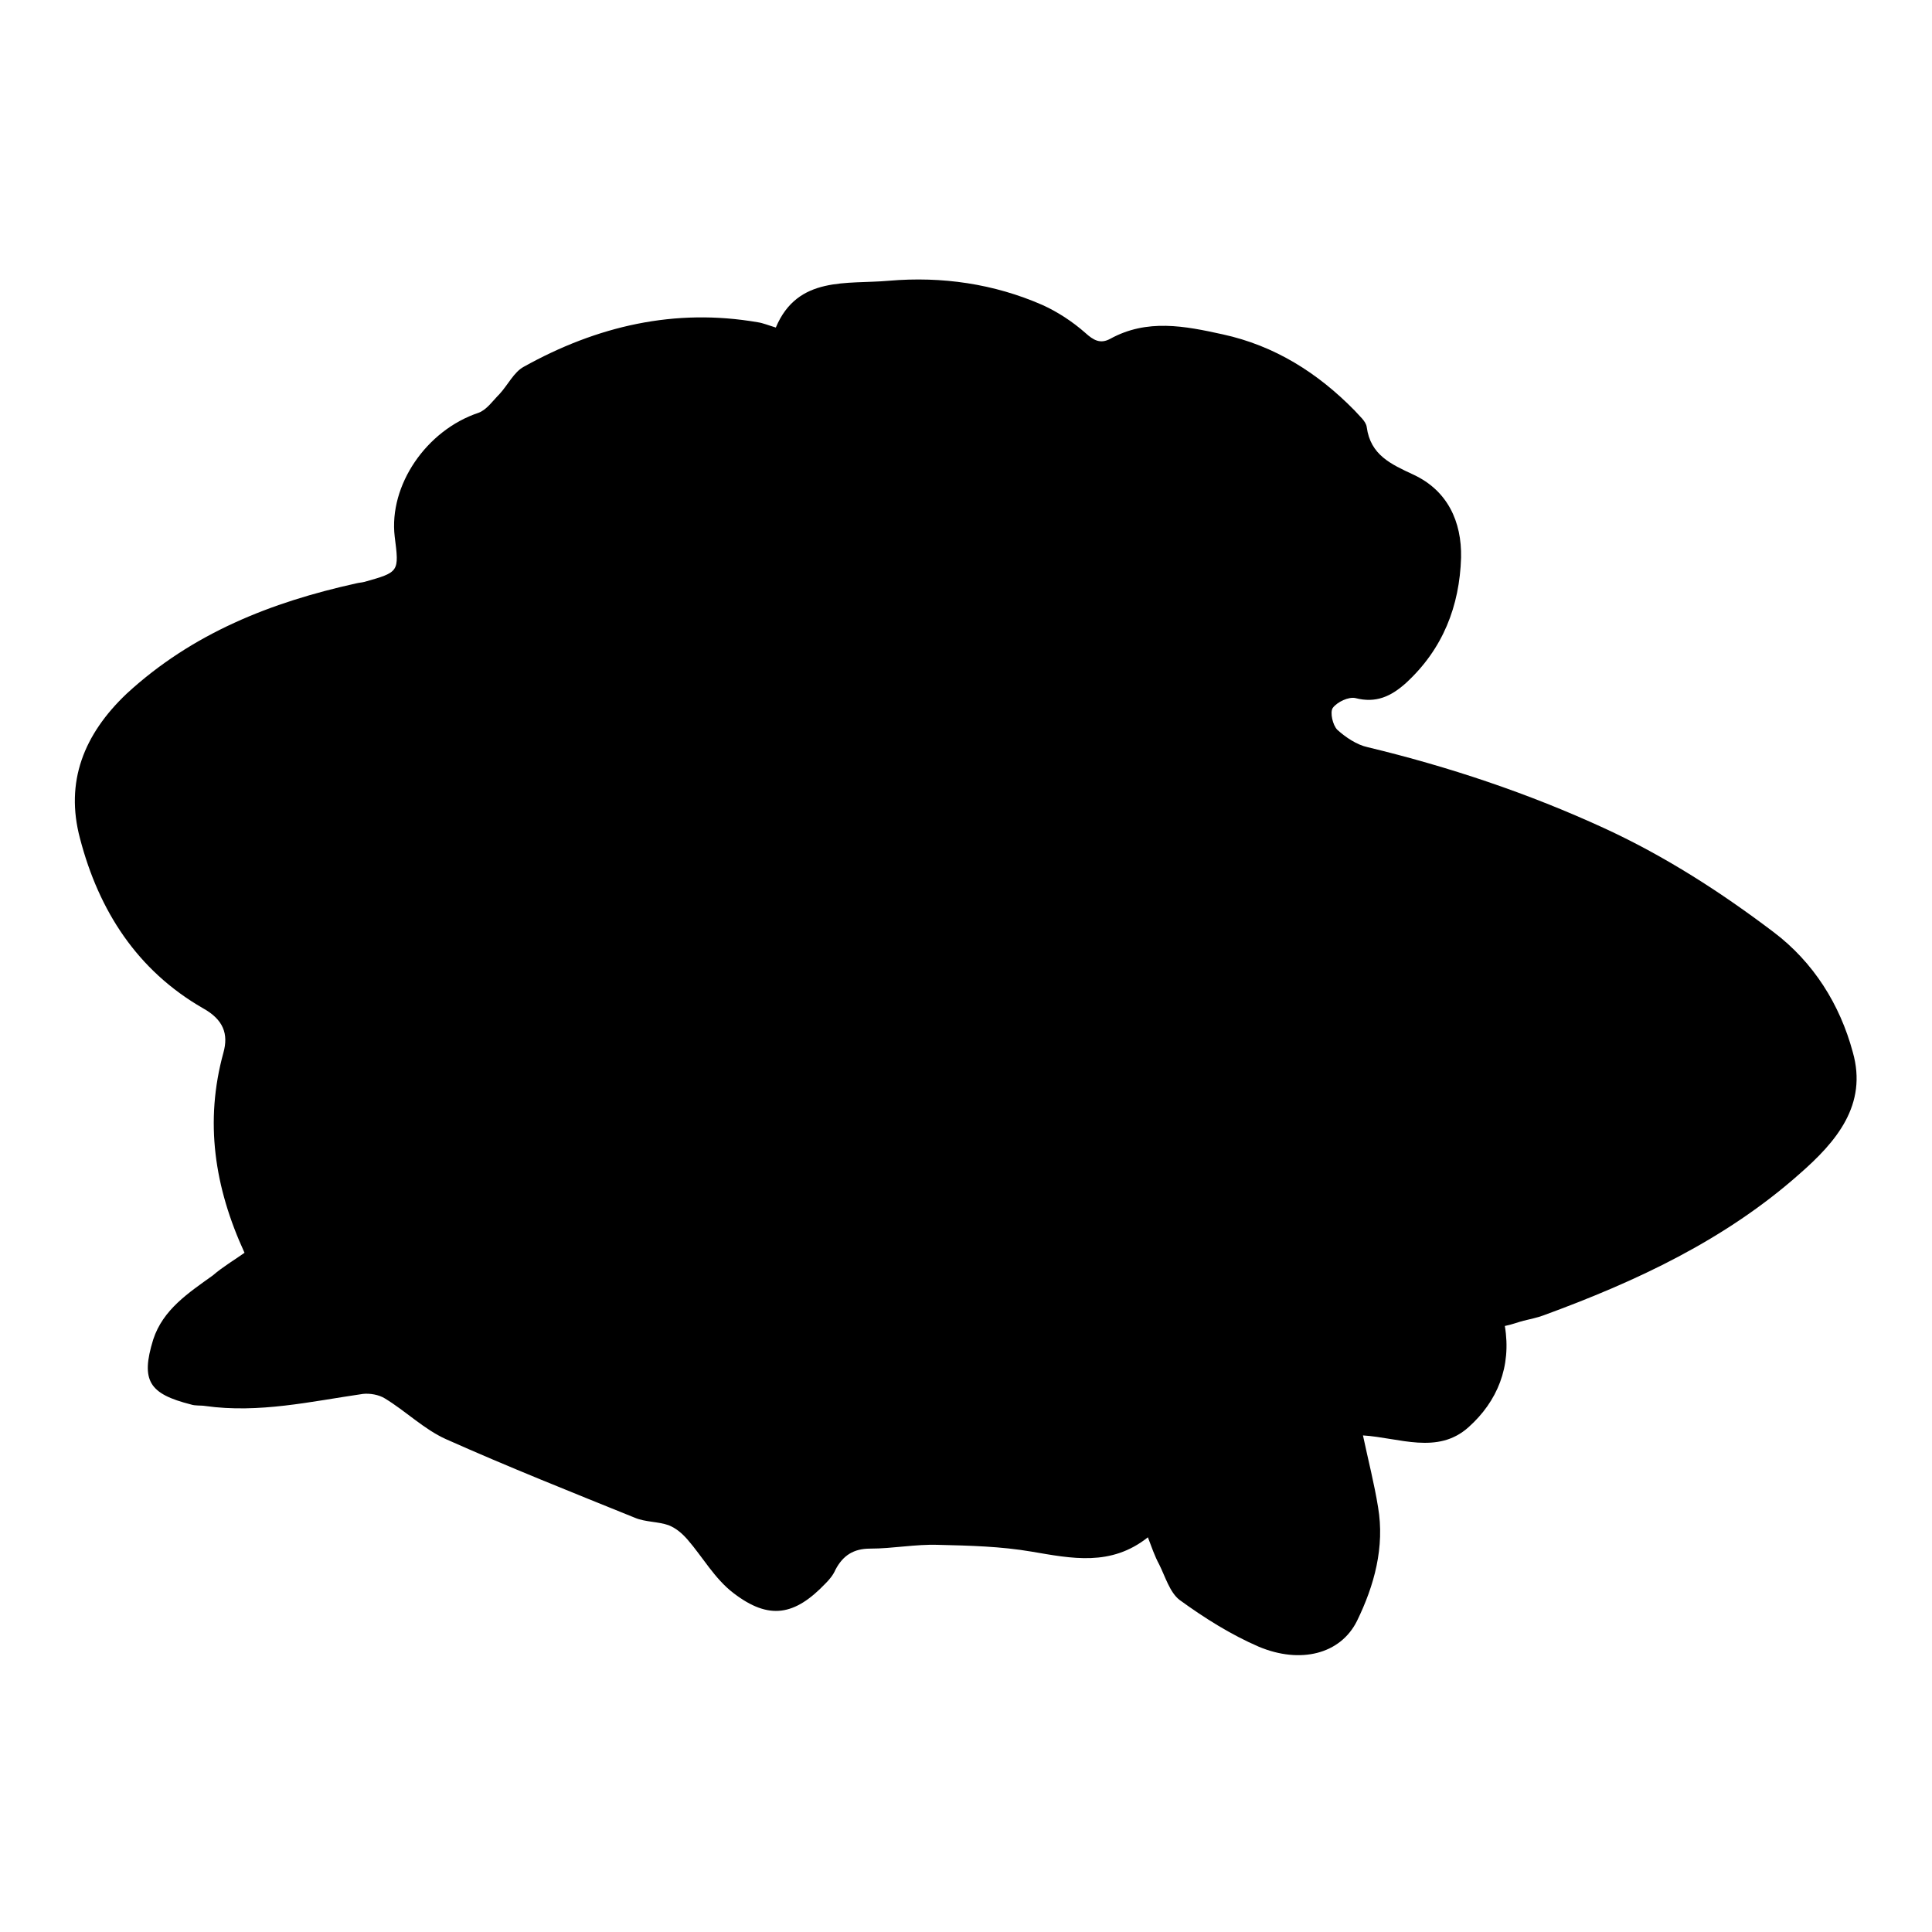 <?xml version="1.0" encoding="utf-8"?>
<!-- Svg Vector Icons : http://www.onlinewebfonts.com/icon -->
<!DOCTYPE svg PUBLIC "-//W3C//DTD SVG 1.1//EN" "http://www.w3.org/Graphics/SVG/1.1/DTD/svg11.dtd">
<svg version="1.1" xmlns="http://www.w3.org/2000/svg" xmlns:xlink="http://www.w3.org/1999/xlink" x="0px" y="0px" viewBox="0 0 256 256" enable-background="new 0 0 256 256" xml:space="preserve">
<g><g><path fill="#000000" d="M32.4,166c-4-8.7-5.3-17.4-2.8-26.5c0.7-2.5,0-4.4-2.7-5.9c-8.7-5-13.8-12.9-16.3-22.5c-2-7.5,0.5-13.8,6.2-19.2c8.7-8,19.1-12.1,30.4-14.6c0.4-0.1,0.7-0.1,1.1-0.2c4.6-1.3,4.6-1.3,4-6c-0.8-6.8,4.2-14.1,11.1-16.4c1.1-0.4,1.9-1.6,2.8-2.5c1.1-1.2,1.9-2.9,3.2-3.6c9.7-5.4,20-7.8,31-5.9c0.7,0.1,1.4,0.4,2.4,0.7c2.9-6.9,9.4-5.7,15-6.2c7-0.6,13.9,0.4,20.3,3.2c2,0.9,4,2.2,5.7,3.7c1.1,1,2,1.5,3.3,0.8c4.9-2.7,9.9-1.7,14.9-0.6c6.9,1.5,12.6,5.1,17.5,10.1c0.6,0.7,1.5,1.4,1.6,2.2c0.5,3.7,3.2,4.9,6.2,6.3c4.5,2.1,6.4,6.2,6.3,11c-0.2,6.4-2.4,12.1-7.3,16.6c-2,1.8-4,2.7-6.7,2c-0.9-0.2-2.4,0.5-3,1.3c-0.4,0.6,0,2.3,0.6,2.9c1.1,1,2.6,2,4,2.3c10.8,2.6,21.3,6.1,31.5,10.8c8,3.7,15.3,8.4,22.3,13.7c5.3,4,8.8,9.6,10.5,15.9c2,7-2.2,11.9-7,16.1c-9.9,8.8-21.7,14.3-34,18.8c-0.8,0.3-1.8,0.5-2.6,0.7c-0.8,0.2-1.5,0.5-2.5,0.7c0.9,5.4-1,10-4.8,13.4c-4.1,3.7-9.2,1.4-14,1.1c0.7,3.3,1.5,6.4,2,9.5c0.9,5.3-0.5,10.4-2.8,15.1c-2.2,4.4-7.5,5.7-13,3.4c-3.7-1.6-7.2-3.8-10.5-6.2c-1.3-1-1.9-3.1-2.7-4.7c-0.6-1.1-1-2.3-1.5-3.6c-4.9,3.9-10.1,2.8-15.4,1.9c-4.1-0.7-8.2-0.8-12.4-0.9c-3-0.1-6,0.5-9,0.5c-2.2,0-3.6,0.9-4.6,2.8c-0.3,0.7-0.8,1.3-1.3,1.8c-4.1,4.3-7.5,4.9-12.2,1.3c-2.5-1.9-4.1-4.8-6.1-7.1c-0.7-0.8-1.5-1.5-2.5-1.9c-1.4-0.5-3.1-0.4-4.5-1c-8.4-3.4-16.7-6.7-25-10.4c-2.9-1.3-5.3-3.7-8.1-5.4c-0.8-0.5-2-0.7-2.9-0.6c-6.9,1-13.8,2.6-20.9,1.6c-0.6-0.1-1.3,0-1.9-0.2c-5.5-1.4-6.7-3.1-5-8.6c1.3-4,4.7-6.2,7.9-8.5C29.6,167.8,31,167,32.4,166z"/></g></g>
</svg>